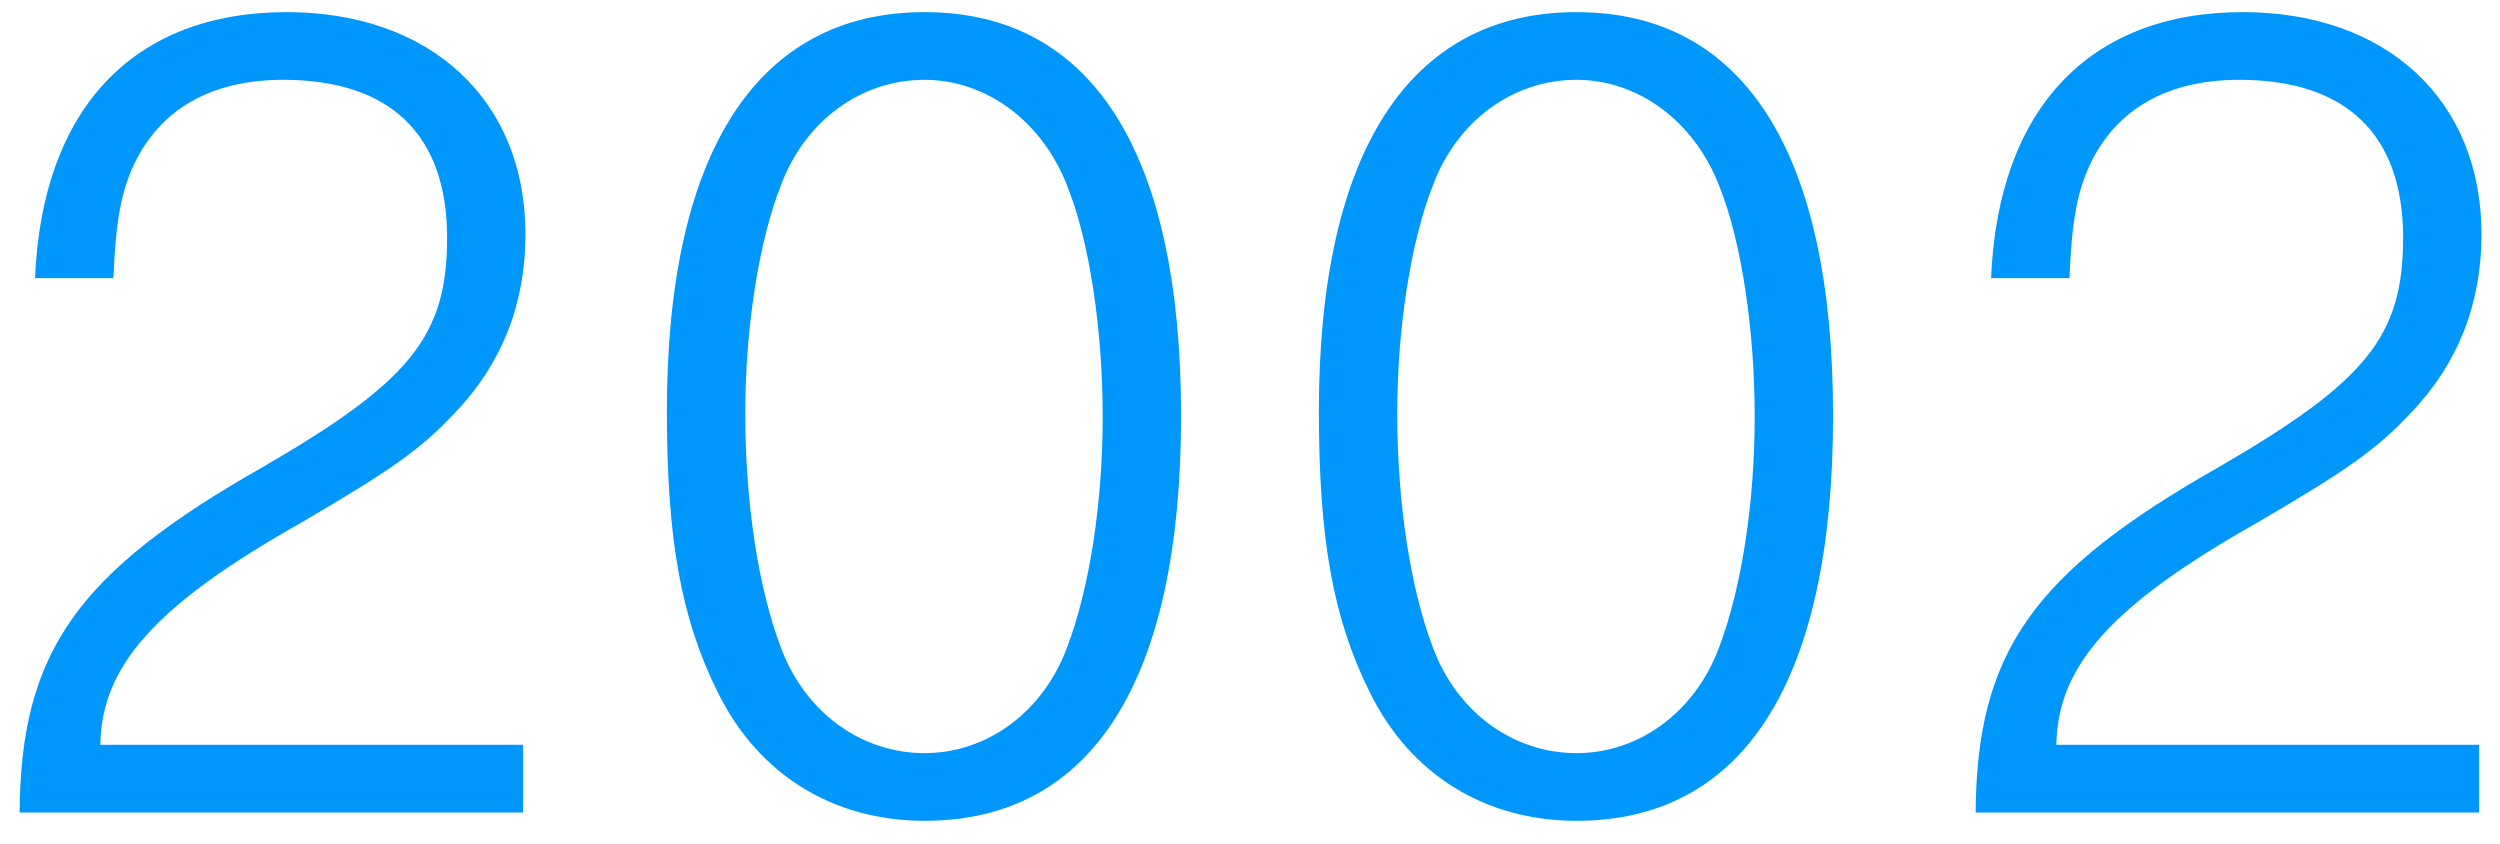 <svg width="80" height="27" viewBox="0 0 80 27" fill="none" xmlns="http://www.w3.org/2000/svg">
<path d="M16.739 23.834H3.211C3.249 21.288 4.997 19.35 9.633 16.728C12.559 15.018 13.471 14.372 14.573 13.194C16.055 11.636 16.815 9.736 16.815 7.494C16.815 3.2 13.775 0.388 9.177 0.388C4.275 0.388 1.349 3.466 1.121 8.9H3.629C3.705 7 3.895 6.126 4.275 5.29C5.111 3.504 6.745 2.554 9.063 2.554C12.483 2.554 14.307 4.302 14.307 7.608C14.307 10.762 13.129 12.206 8.417 14.942C2.451 18.324 0.665 20.87 0.627 26H16.739V23.834ZM29.586 0.388C24.228 0.388 21.34 4.872 21.34 13.156C21.34 17.26 21.796 19.806 22.974 22.162C24.266 24.784 26.66 26.266 29.586 26.266C34.944 26.266 37.794 21.782 37.794 13.308C37.794 4.872 34.944 0.388 29.586 0.388ZM29.586 2.554C31.562 2.554 33.348 3.884 34.146 5.936C34.868 7.722 35.286 10.572 35.286 13.346C35.286 16.082 34.868 18.818 34.146 20.718C33.386 22.77 31.6 24.1 29.586 24.1C27.534 24.1 25.748 22.77 24.988 20.718C24.266 18.818 23.848 16.082 23.848 13.232C23.848 10.572 24.266 7.76 24.988 5.936C25.748 3.884 27.534 2.554 29.586 2.554ZM50.45 0.388C45.092 0.388 42.204 4.872 42.204 13.156C42.204 17.26 42.66 19.806 43.838 22.162C45.13 24.784 47.524 26.266 50.45 26.266C55.808 26.266 58.658 21.782 58.658 13.308C58.658 4.872 55.808 0.388 50.45 0.388ZM50.45 2.554C52.426 2.554 54.212 3.884 55.01 5.936C55.732 7.722 56.15 10.572 56.15 13.346C56.15 16.082 55.732 18.818 55.01 20.718C54.25 22.77 52.464 24.1 50.45 24.1C48.398 24.1 46.612 22.77 45.852 20.718C45.13 18.818 44.712 16.082 44.712 13.232C44.712 10.572 45.13 7.76 45.852 5.936C46.612 3.884 48.398 2.554 50.45 2.554ZM79.332 23.834H65.804C65.842 21.288 67.59 19.35 72.226 16.728C75.152 15.018 76.064 14.372 77.166 13.194C78.648 11.636 79.408 9.736 79.408 7.494C79.408 3.2 76.368 0.388 71.77 0.388C66.868 0.388 63.942 3.466 63.714 8.9H66.222C66.298 7 66.488 6.126 66.868 5.29C67.704 3.504 69.338 2.554 71.656 2.554C75.076 2.554 76.9 4.302 76.9 7.608C76.9 10.762 75.722 12.206 71.01 14.942C65.044 18.324 63.258 20.87 63.22 26H79.332V23.834Z" fill="#0097FD"/>
</svg>
